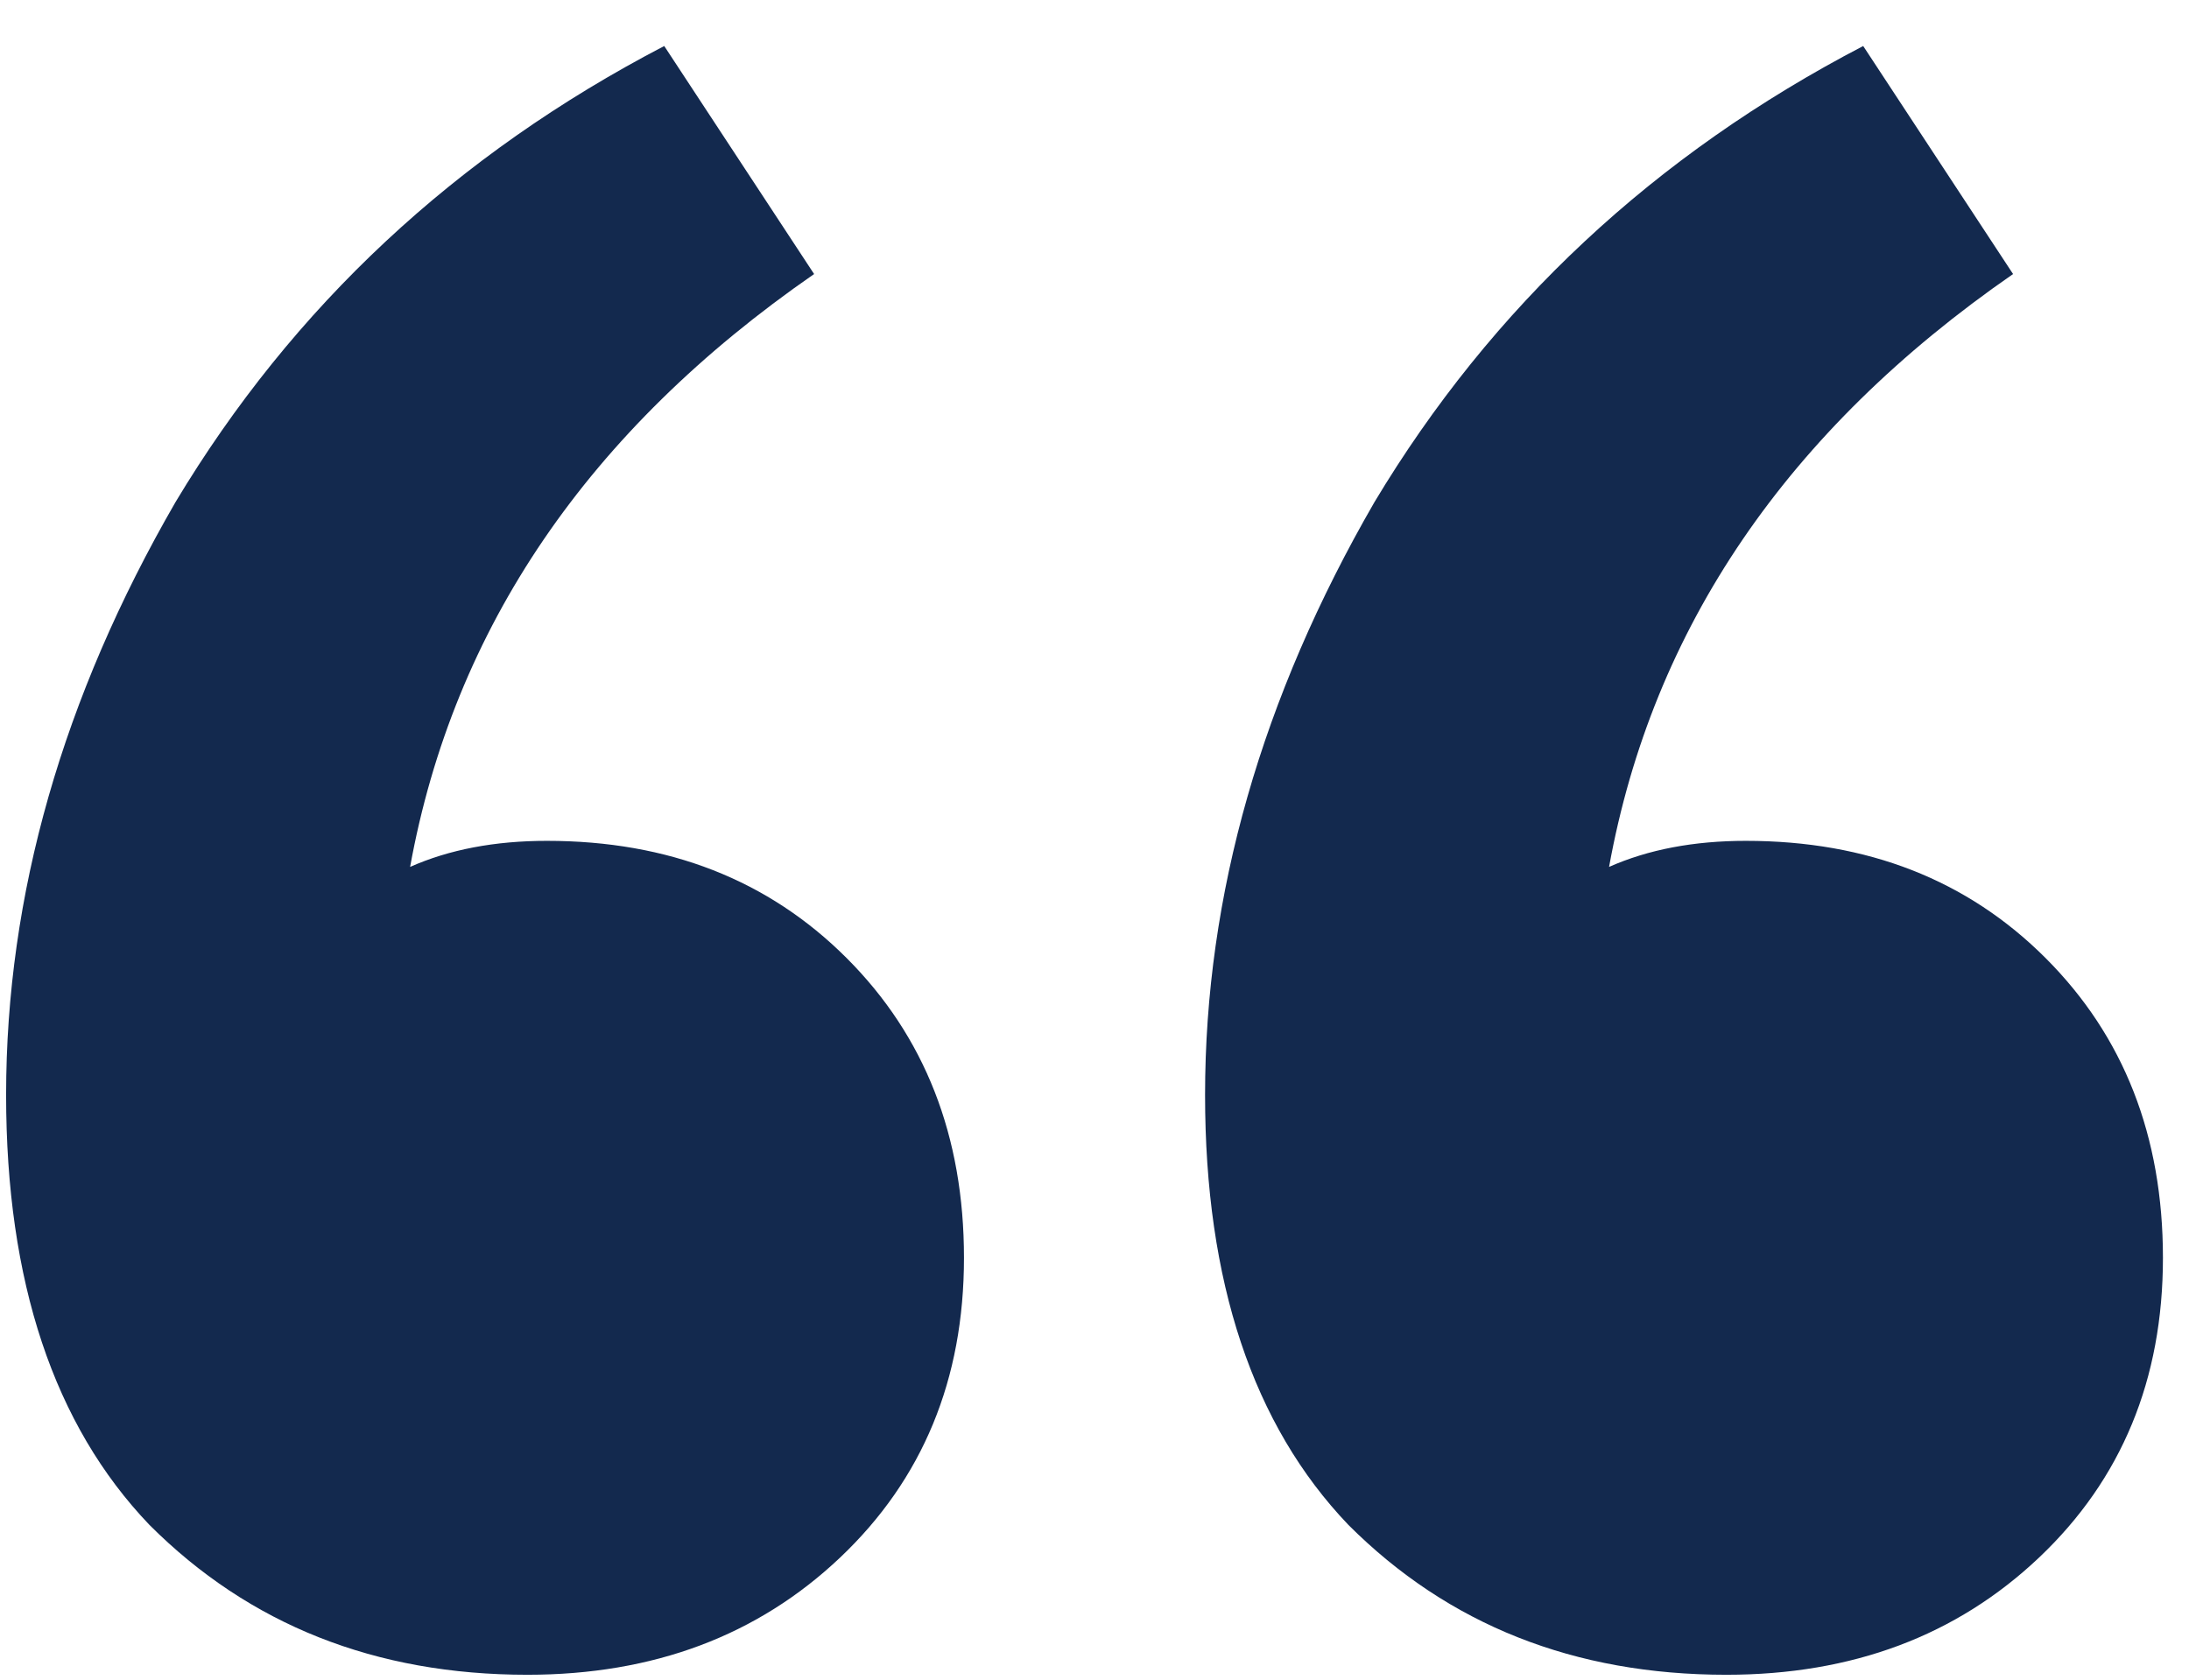 <svg width="43" height="33" viewBox="0 0 43 33" fill="none" xmlns="http://www.w3.org/2000/svg">
<path d="M33.912 32.904C30.925 32.904 28.451 31.923 26.488 29.96C24.611 27.997 23.672 25.181 23.672 21.512C23.672 17.587 24.781 13.704 27 9.864C29.304 6.024 32.504 3.037 36.6 0.904L39.544 5.384C35.107 8.456 32.461 12.339 31.608 17.032C32.376 16.691 33.272 16.52 34.296 16.52C36.685 16.52 38.648 17.288 40.184 18.824C41.72 20.36 42.488 22.323 42.488 24.712C42.488 27.101 41.677 29.064 40.056 30.6C38.435 32.136 36.387 32.904 33.912 32.904ZM10.36 32.904C7.373 32.904 4.899 31.923 2.936 29.96C1.059 27.997 0.12 25.181 0.12 21.512C0.12 17.587 1.229 13.704 3.448 9.864C5.752 6.024 8.952 3.037 13.048 0.904L15.992 5.384C11.555 8.456 8.909 12.339 8.056 17.032C8.824 16.691 9.72 16.52 10.744 16.52C13.133 16.52 15.096 17.288 16.632 18.824C18.168 20.36 18.936 22.323 18.936 24.712C18.936 27.101 18.125 29.064 16.504 30.6C14.883 32.136 12.835 32.904 10.36 32.904Z" fill="#13294E"/>
</svg>
